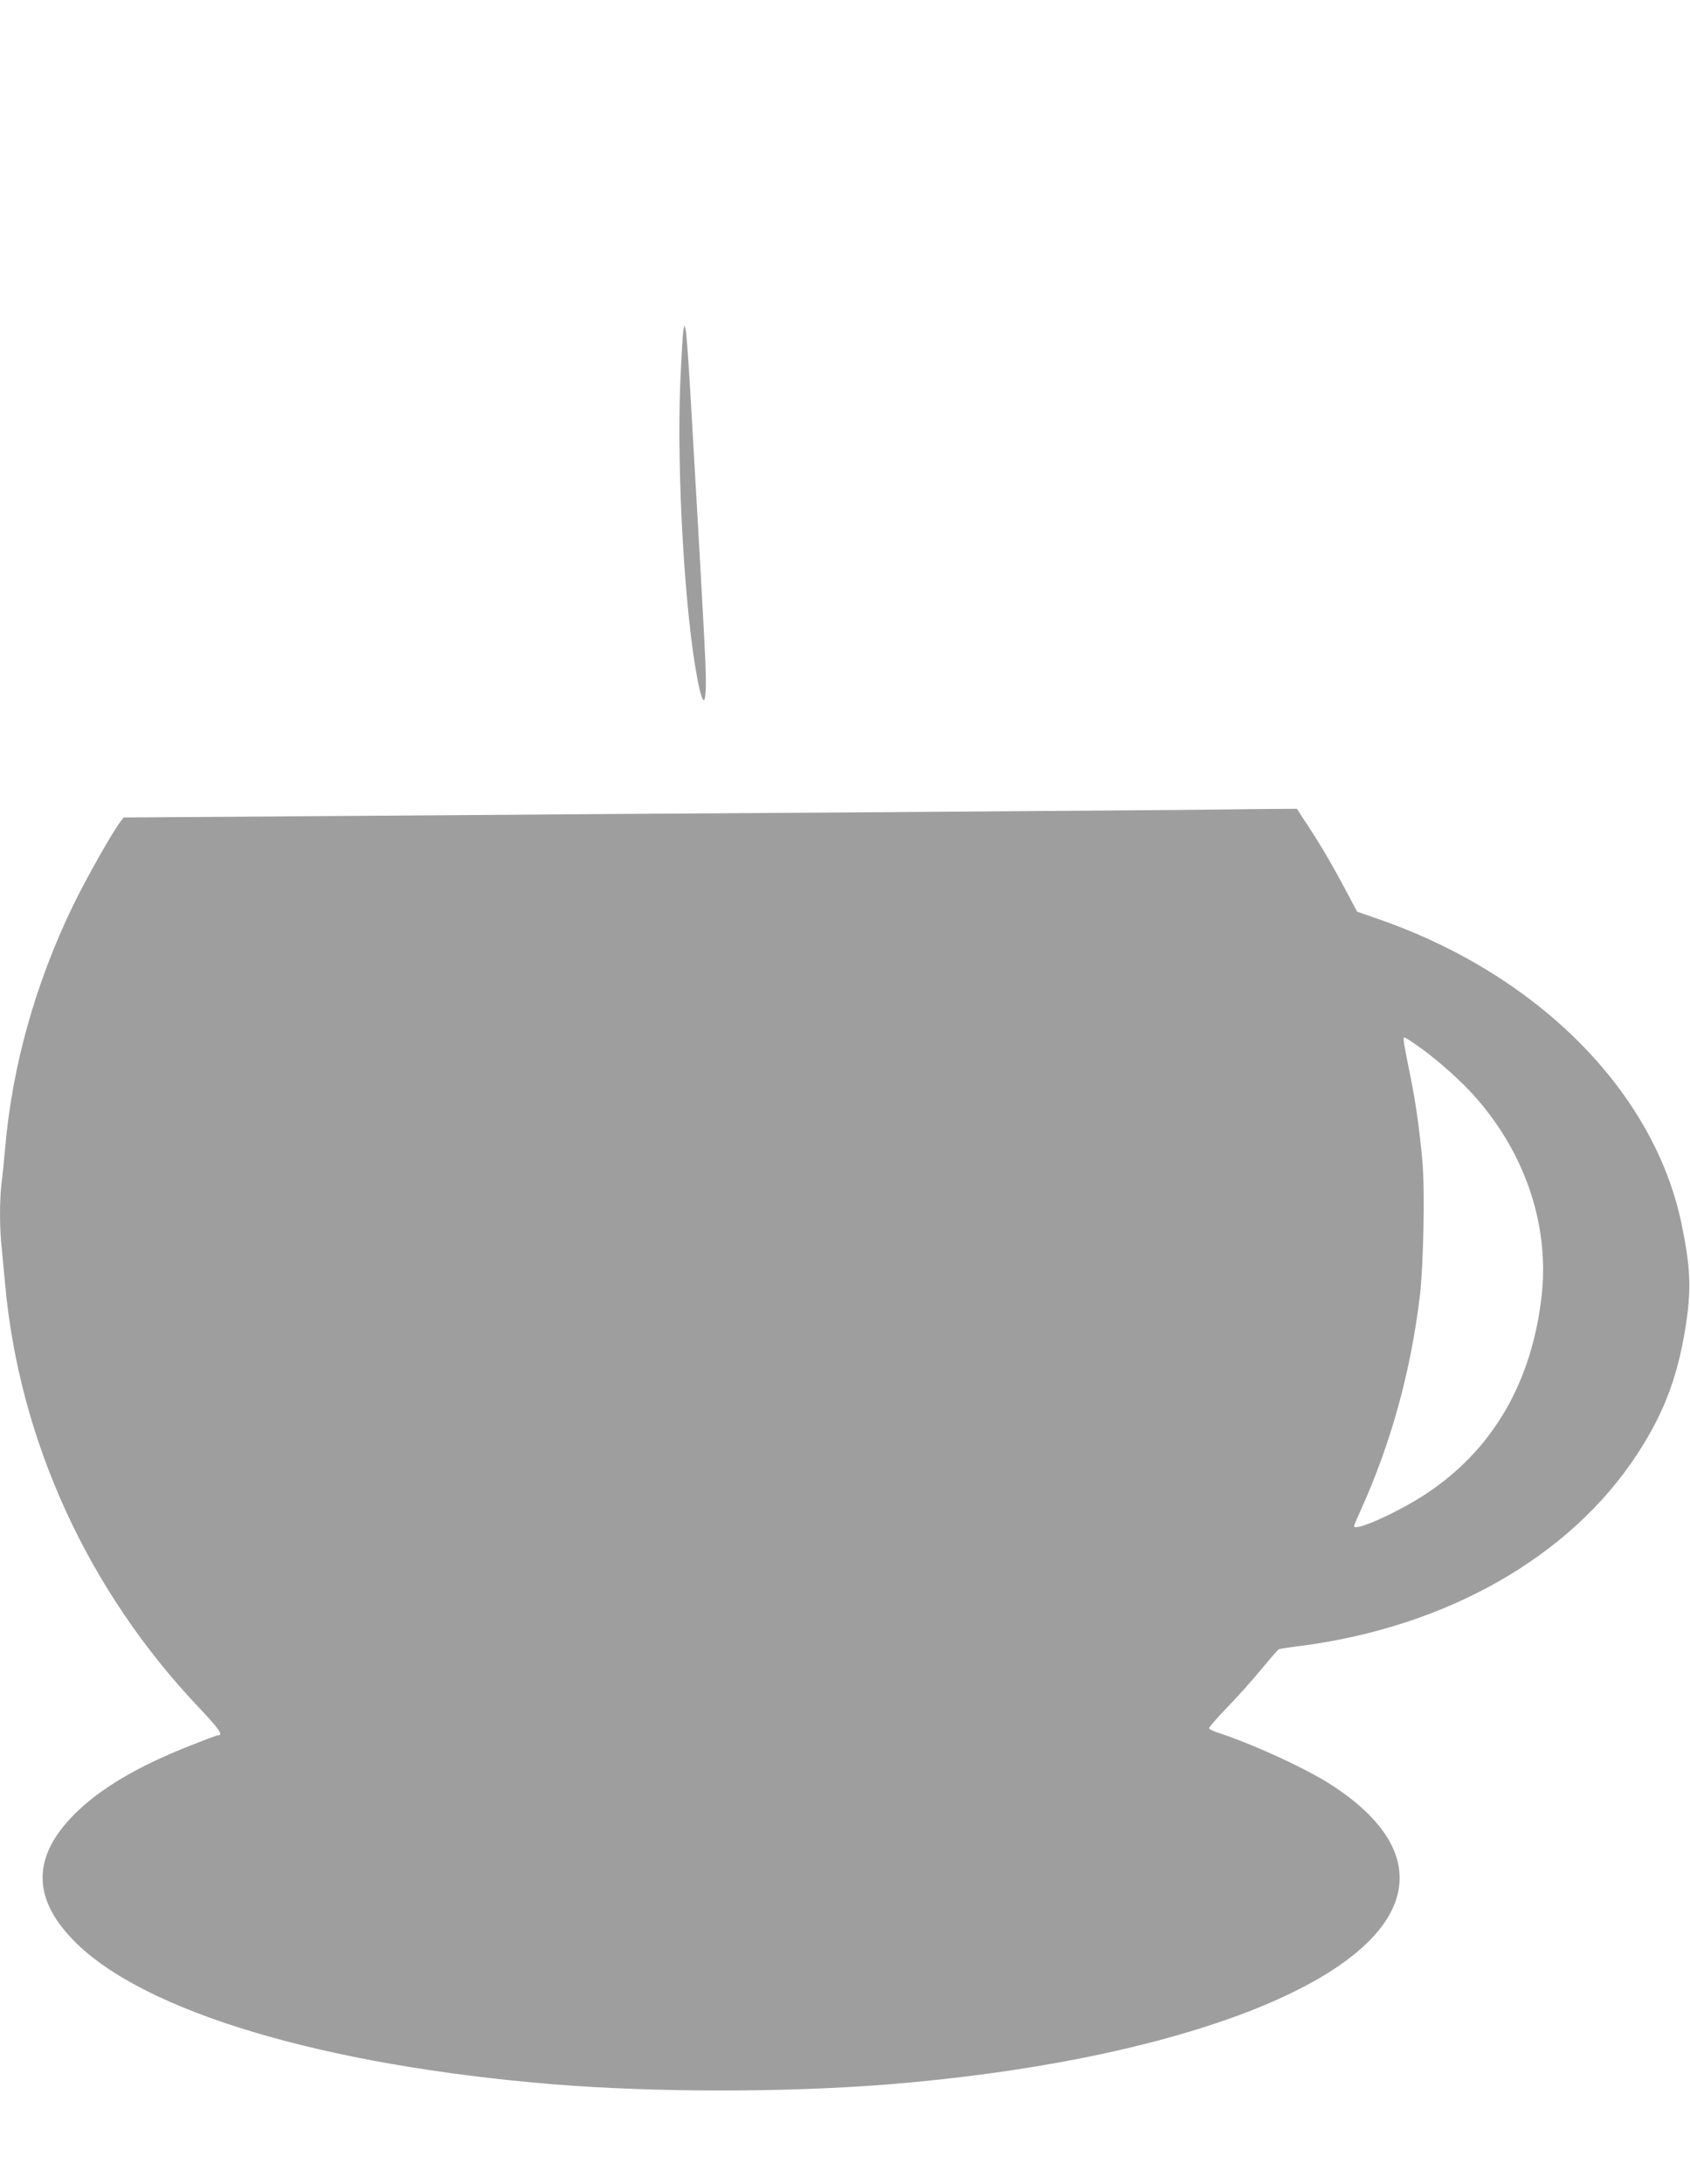 <?xml version="1.0" standalone="no"?>
<!DOCTYPE svg PUBLIC "-//W3C//DTD SVG 20010904//EN"
 "http://www.w3.org/TR/2001/REC-SVG-20010904/DTD/svg10.dtd">
<svg version="1.0" xmlns="http://www.w3.org/2000/svg"
 width="991pt" height="1280pt" viewBox="0 0 991 1280"
 preserveAspectRatio="xMidYMid meet">
<g transform="translate(0,1280) scale(0.1,-0.1)"
fill="#9e9e9e" stroke="none">
<path d="M4007 10865 c-3 -16 -11 -156 -18 -310 -21 -531 26 -1347 101 -1737
38 -196 57 -150 46 110 -4 92 -18 354 -31 582 -13 228 -36 620 -50 870 -14
250 -29 469 -34 485 l-7 30 -7 -30z"/>
<path d="M6895 8053 c-110 -1 -888 -7 -1730 -13 -841 -5 -2185 -15 -2985 -21
l-1455 -10 -17 -22 c-46 -59 -206 -341 -281 -497 -220 -456 -355 -936 -397
-1420 -6 -69 -15 -161 -21 -204 -12 -102 -12 -263 1 -379 5 -51 14 -146 20
-212 83 -918 485 -1796 1136 -2482 122 -129 145 -163 112 -163 -6 0 -81 -28
-166 -62 -309 -122 -526 -251 -677 -402 -247 -249 -247 -492 0 -742 408 -414
1459 -728 2805 -839 605 -49 1372 -49 1980 0 1588 130 2770 555 2960 1063 88
234 -37 470 -360 683 -147 98 -467 245 -677 314 -29 9 -53 21 -53 27 0 6 46
59 103 118 57 58 147 159 200 223 53 64 100 118 105 121 4 2 63 12 131 20 858
112 1581 524 1973 1126 162 248 244 472 289 790 26 191 20 312 -31 559 -161
773 -839 1456 -1767 1781 l-135 47 -82 154 c-75 140 -142 254 -237 396 l-34
53 -255 -2 c-140 -2 -345 -4 -455 -5z m1406 -1374 c92 -62 226 -177 312 -267
317 -334 473 -771 428 -1197 -56 -518 -291 -919 -691 -1178 -166 -107 -410
-215 -410 -181 0 4 18 47 41 97 177 393 291 807 345 1252 21 179 30 616 15
786 -18 197 -39 345 -73 514 -37 180 -42 215 -34 215 4 0 34 -18 67 -41z"/>
</g>
</svg>
